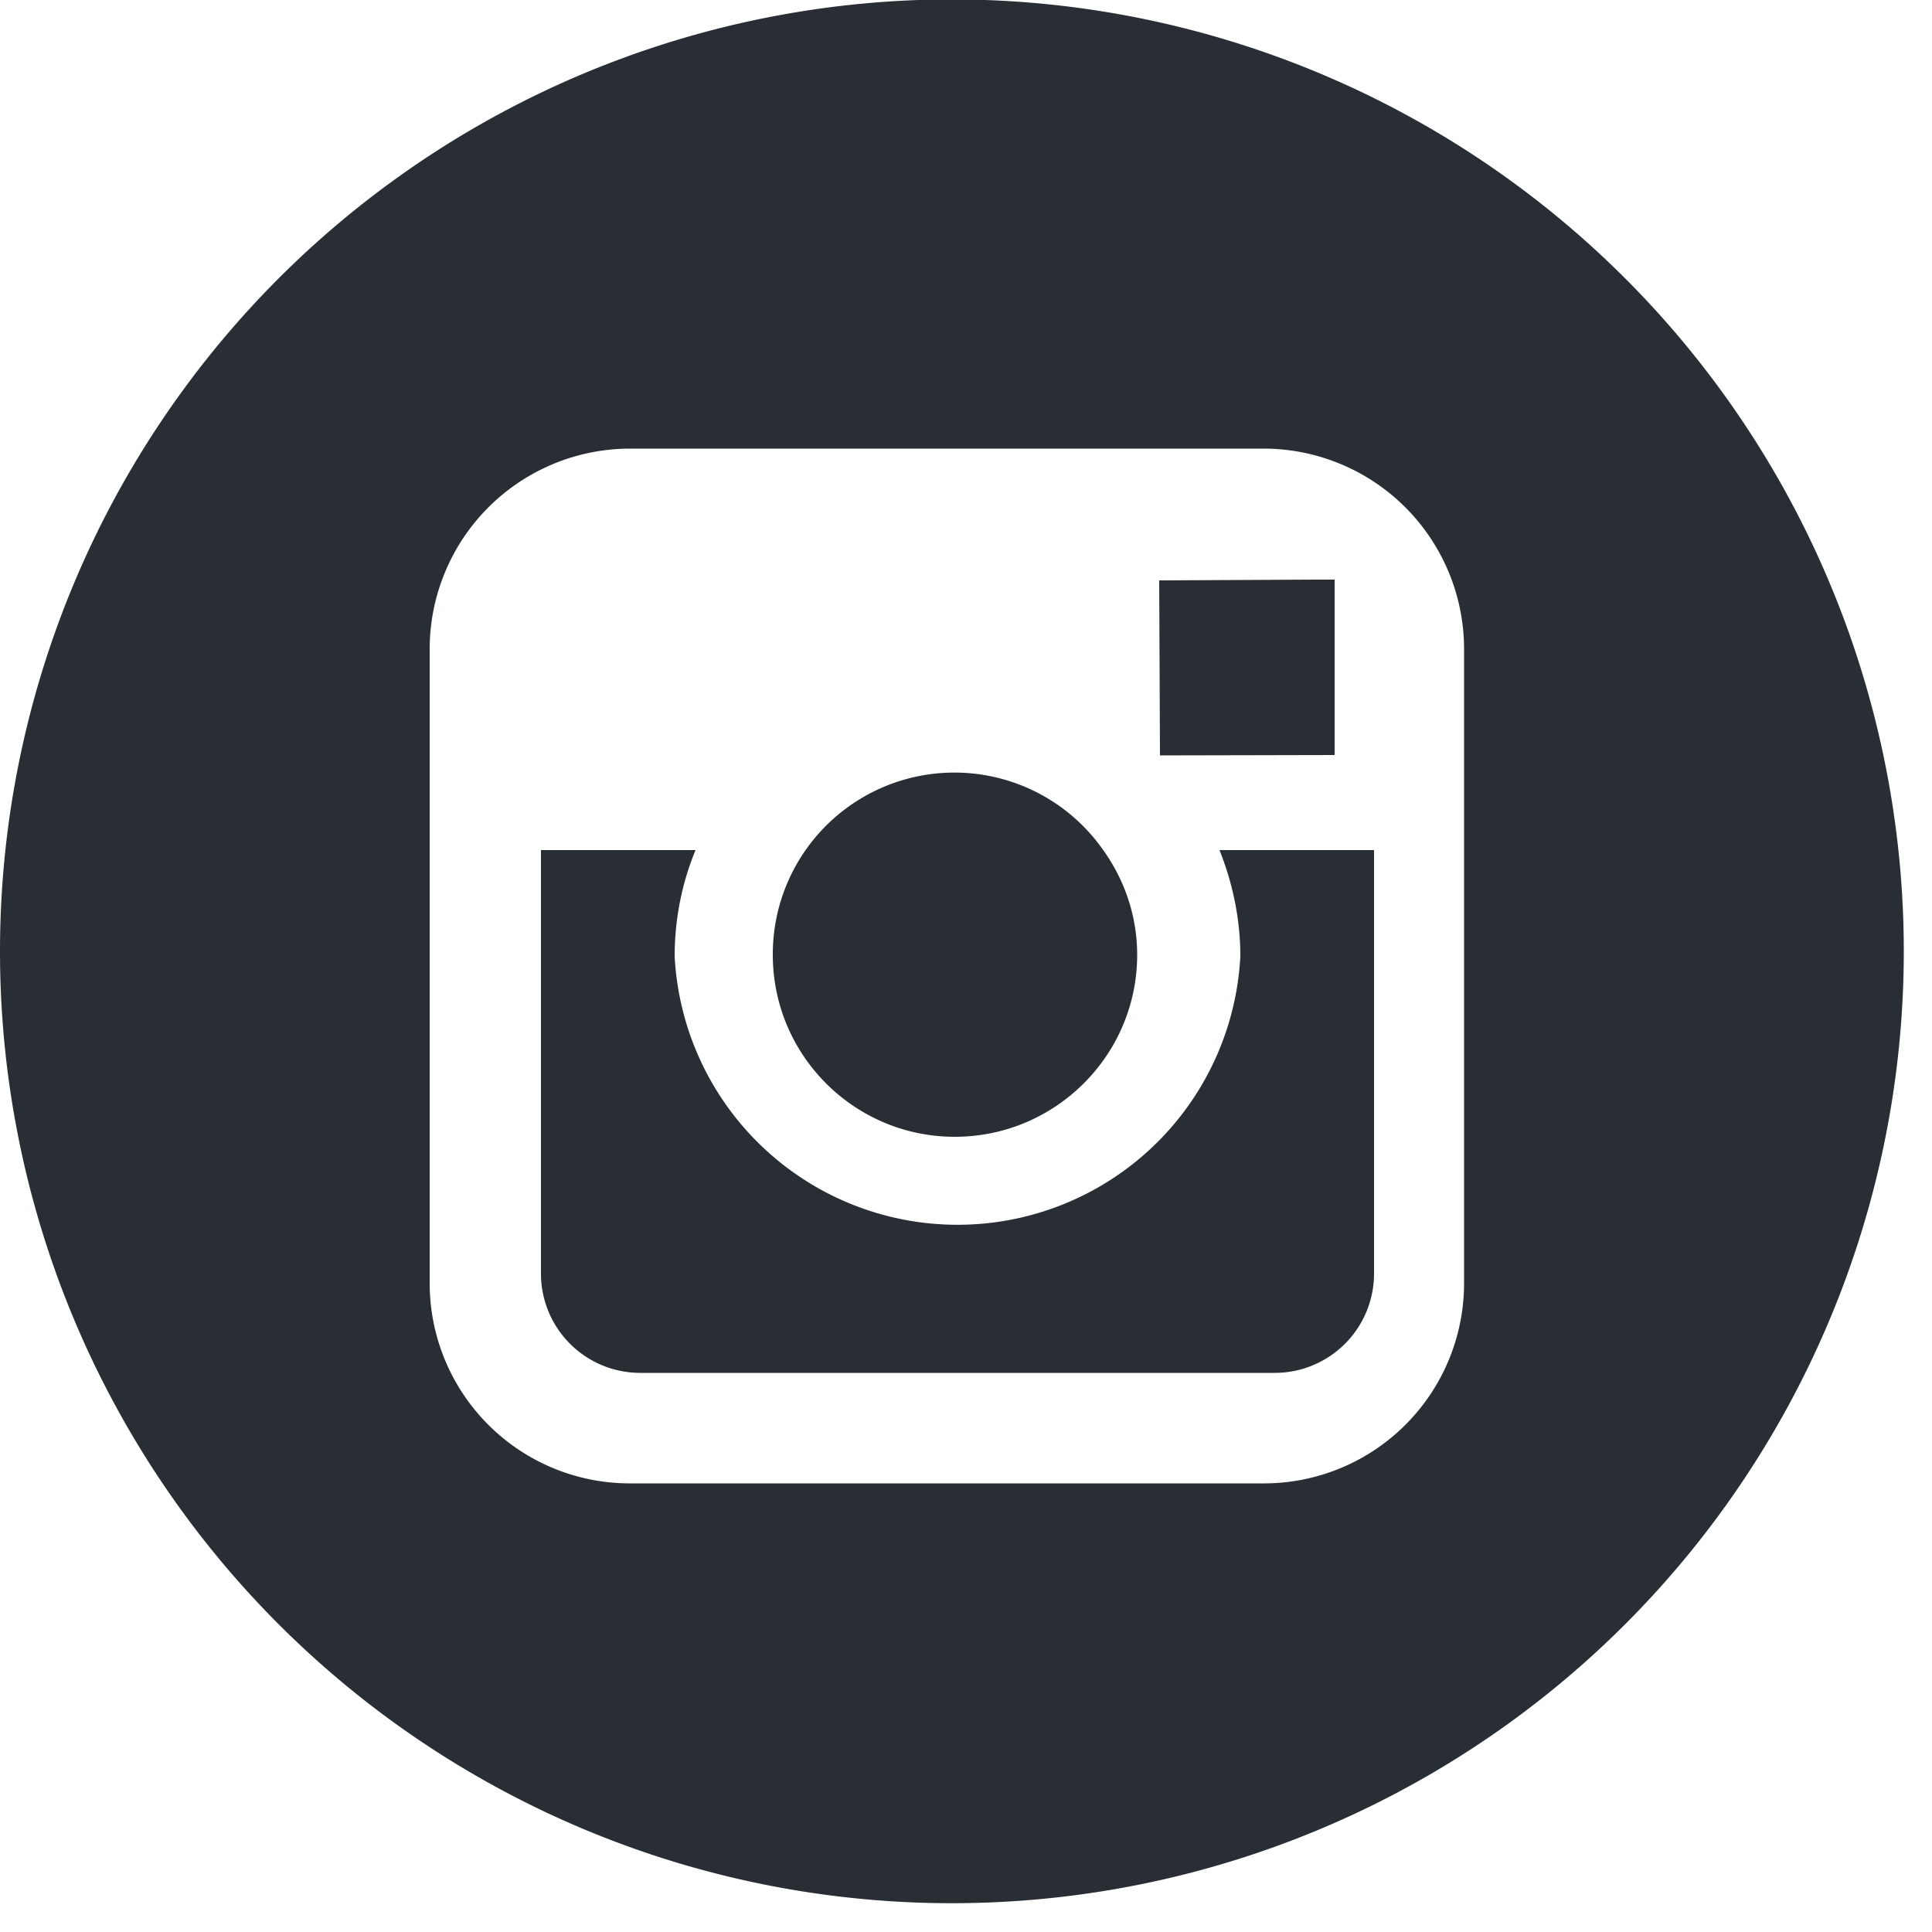 <svg xmlns="http://www.w3.org/2000/svg" width="50" height="50" viewBox="0 0 50 50"><path fill="#282e33" d="M34.54 19.54V15h-.59l-3.95.02.02 4.53zM24.71 29.42c2.6 0 4.72-2.11 4.72-4.71 0-1.02-.34-1.97-.9-2.74A4.7 4.7 0 0 0 20 24.71c0 2.6 2.11 4.71 4.71 4.71"/><path fill="#282e33" d="M37.89 33.21a5.18 5.18 0 0 1-5.17 5.18H16.29a5.18 5.18 0 0 1-5.17-5.18V16.79a5.19 5.19 0 0 1 5.17-5.18h16.43a5.19 5.19 0 0 1 5.17 5.18zM0 24.62a24.63 24.63 0 1 0 49.27 0 24.63 24.63 0 0 0-49.27 0z"/><path fill="#282e33" d="M32.1 24.75a7.33 7.33 0 0 1-14.64 0c0-.97.19-1.9.54-2.75h-4v10.96a2.57 2.57 0 0 0 2.57 2.57h16.42a2.57 2.57 0 0 0 2.57-2.57V22h-4c.34.85.54 1.78.54 2.75"/></svg>